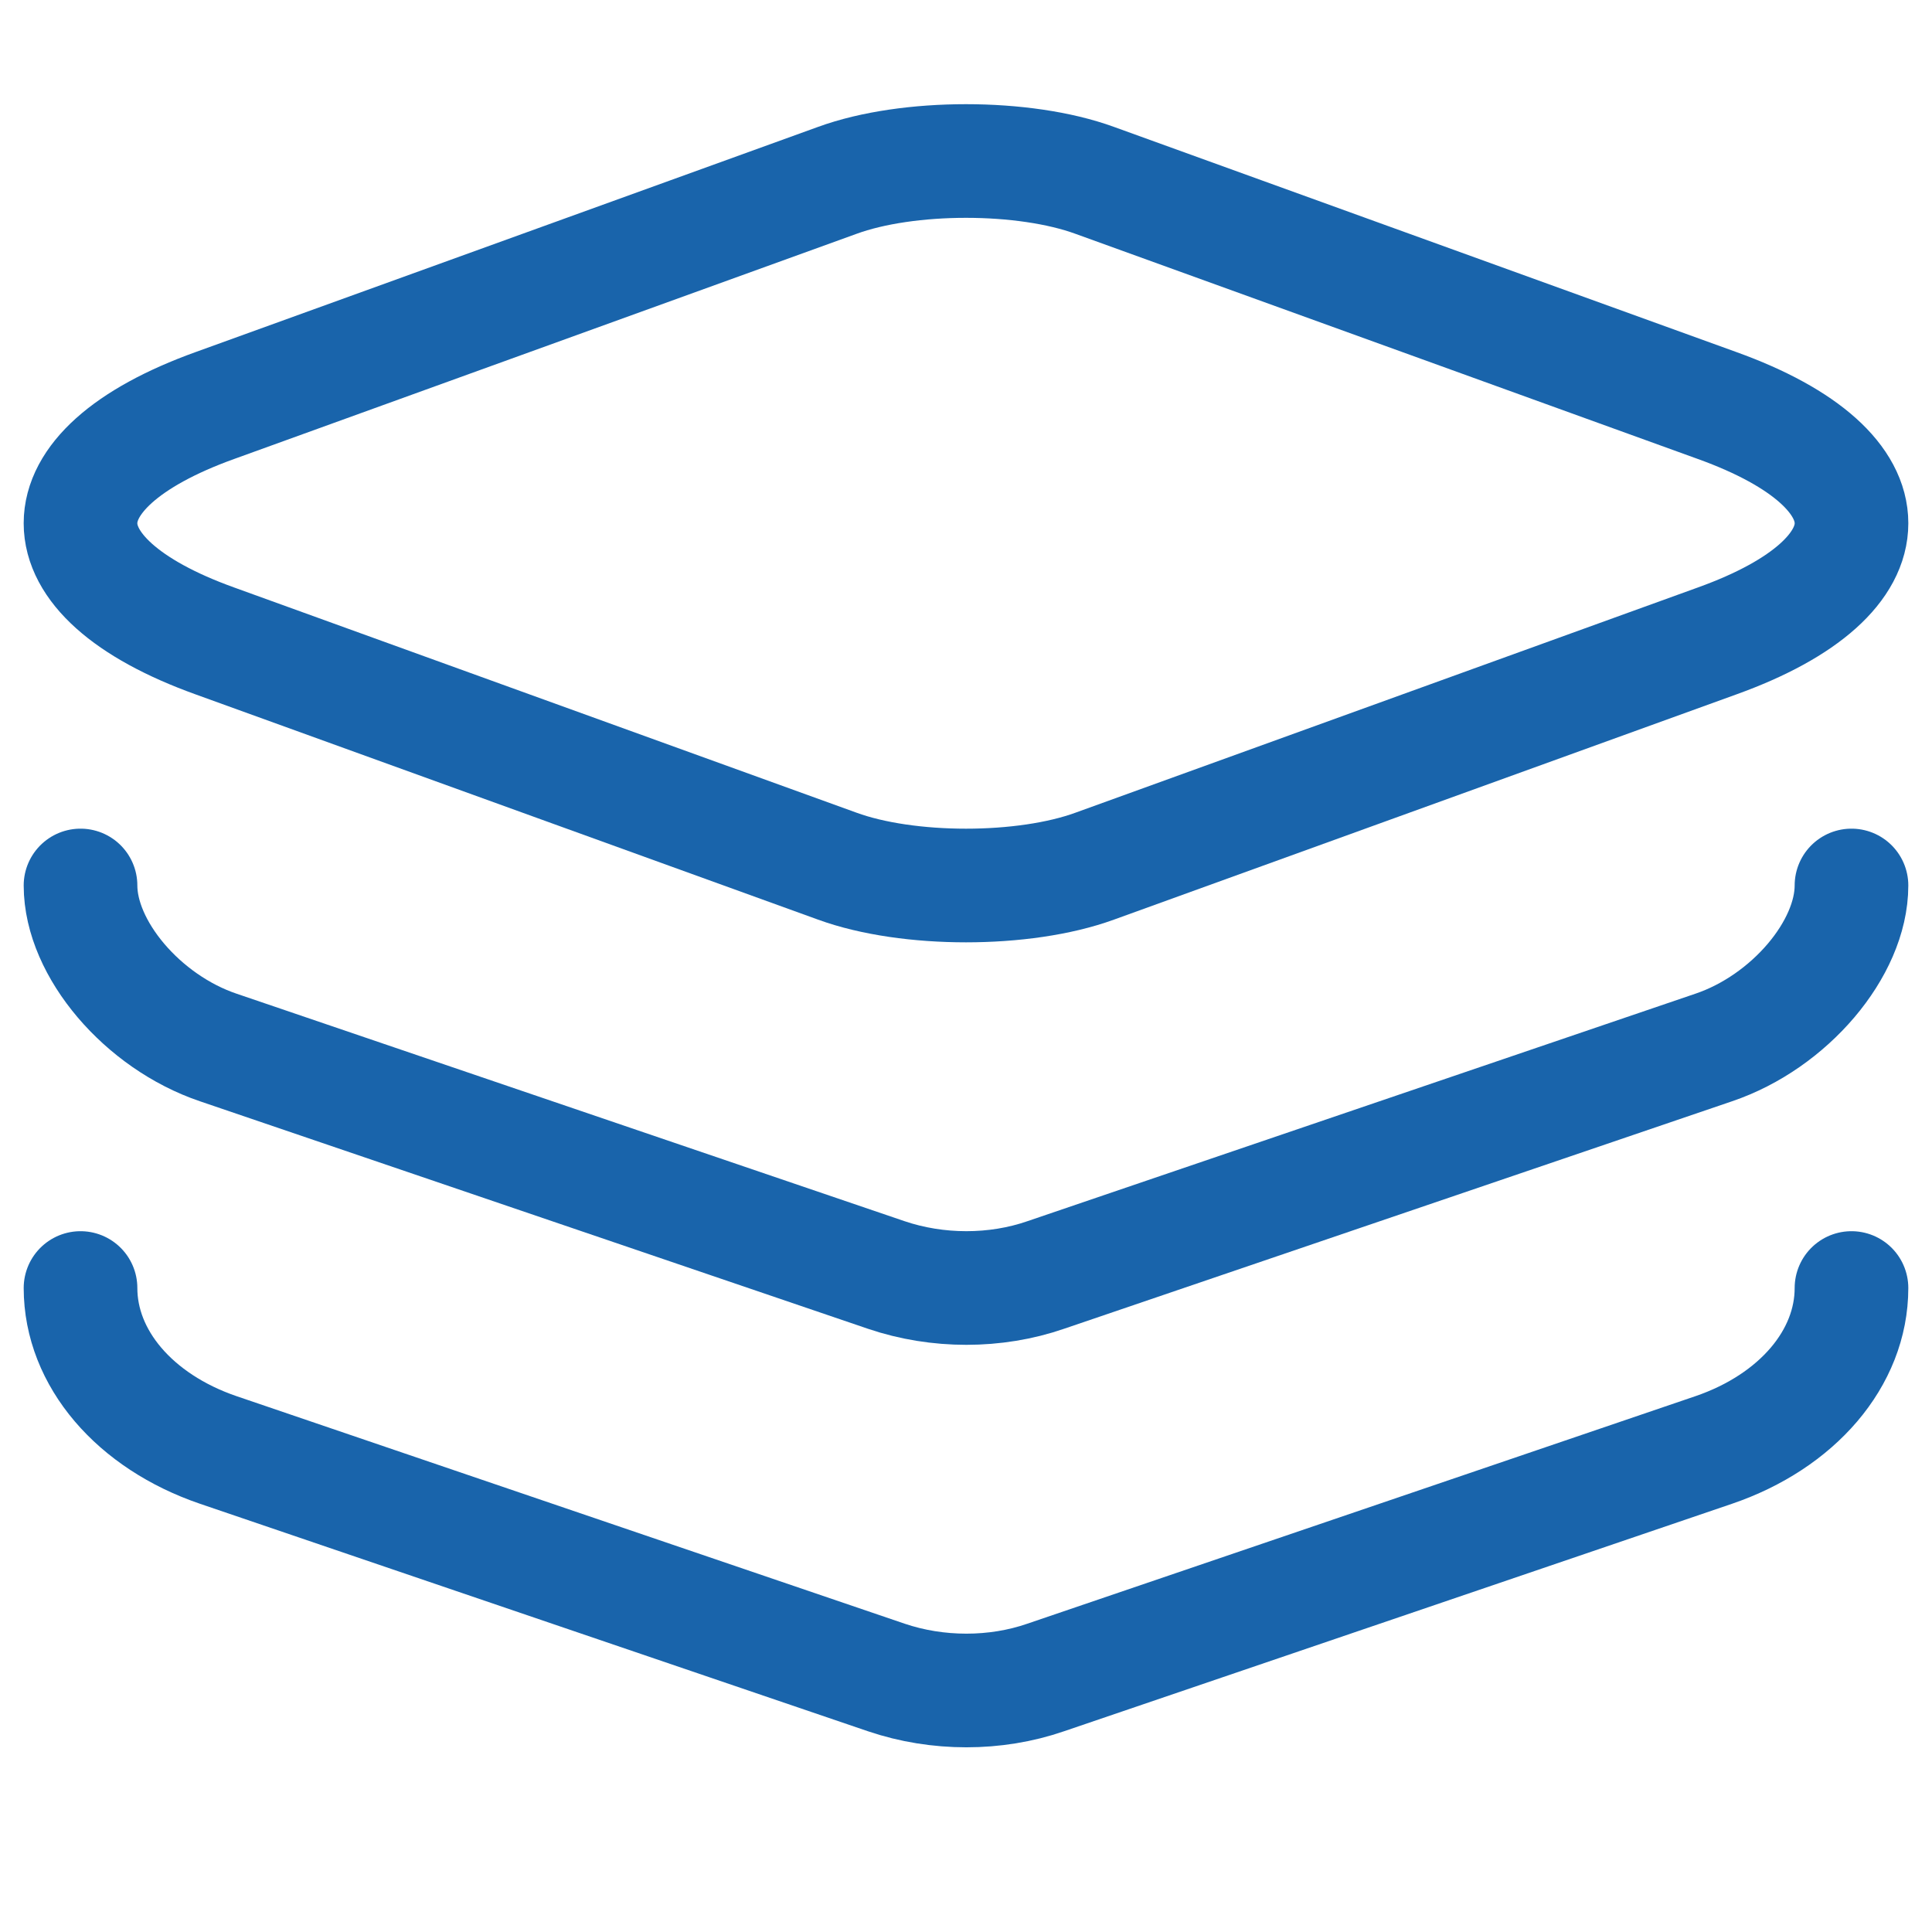 <svg width="34" height="34" viewBox="0 0 34 34" fill="none" xmlns="http://www.w3.org/2000/svg">
<path d="M19.265 3.174L30.217 7.136C33.372 8.271 33.372 10.146 30.217 11.28L19.265 15.243C18.021 15.697 15.979 15.697 14.735 15.243L3.783 11.28C0.628 10.146 0.628 8.271 3.783 7.136L14.735 3.174C15.979 2.72 18.021 2.72 19.265 3.174Z" stroke="#1964AB" stroke-width="2" stroke-linecap="round" stroke-linejoin="round"/>
<path d="M1.417 15.583C1.417 16.697 2.508 17.983 3.841 18.434L15.598 22.438C16.498 22.743 17.52 22.743 18.402 22.438L30.159 18.434C31.492 17.983 32.583 16.697 32.583 15.583" stroke="#1964AB" stroke-width="2" stroke-linecap="round" stroke-linejoin="round"/>
<path d="M1.417 22.667C1.417 23.9 2.369 25.014 3.841 25.517L15.598 29.521C16.498 29.826 17.52 29.826 18.402 29.521L30.159 25.517C31.631 25.014 32.583 23.9 32.583 22.667" stroke="#1964AB" stroke-width="2" stroke-linecap="round" stroke-linejoin="round"/>
</svg>
